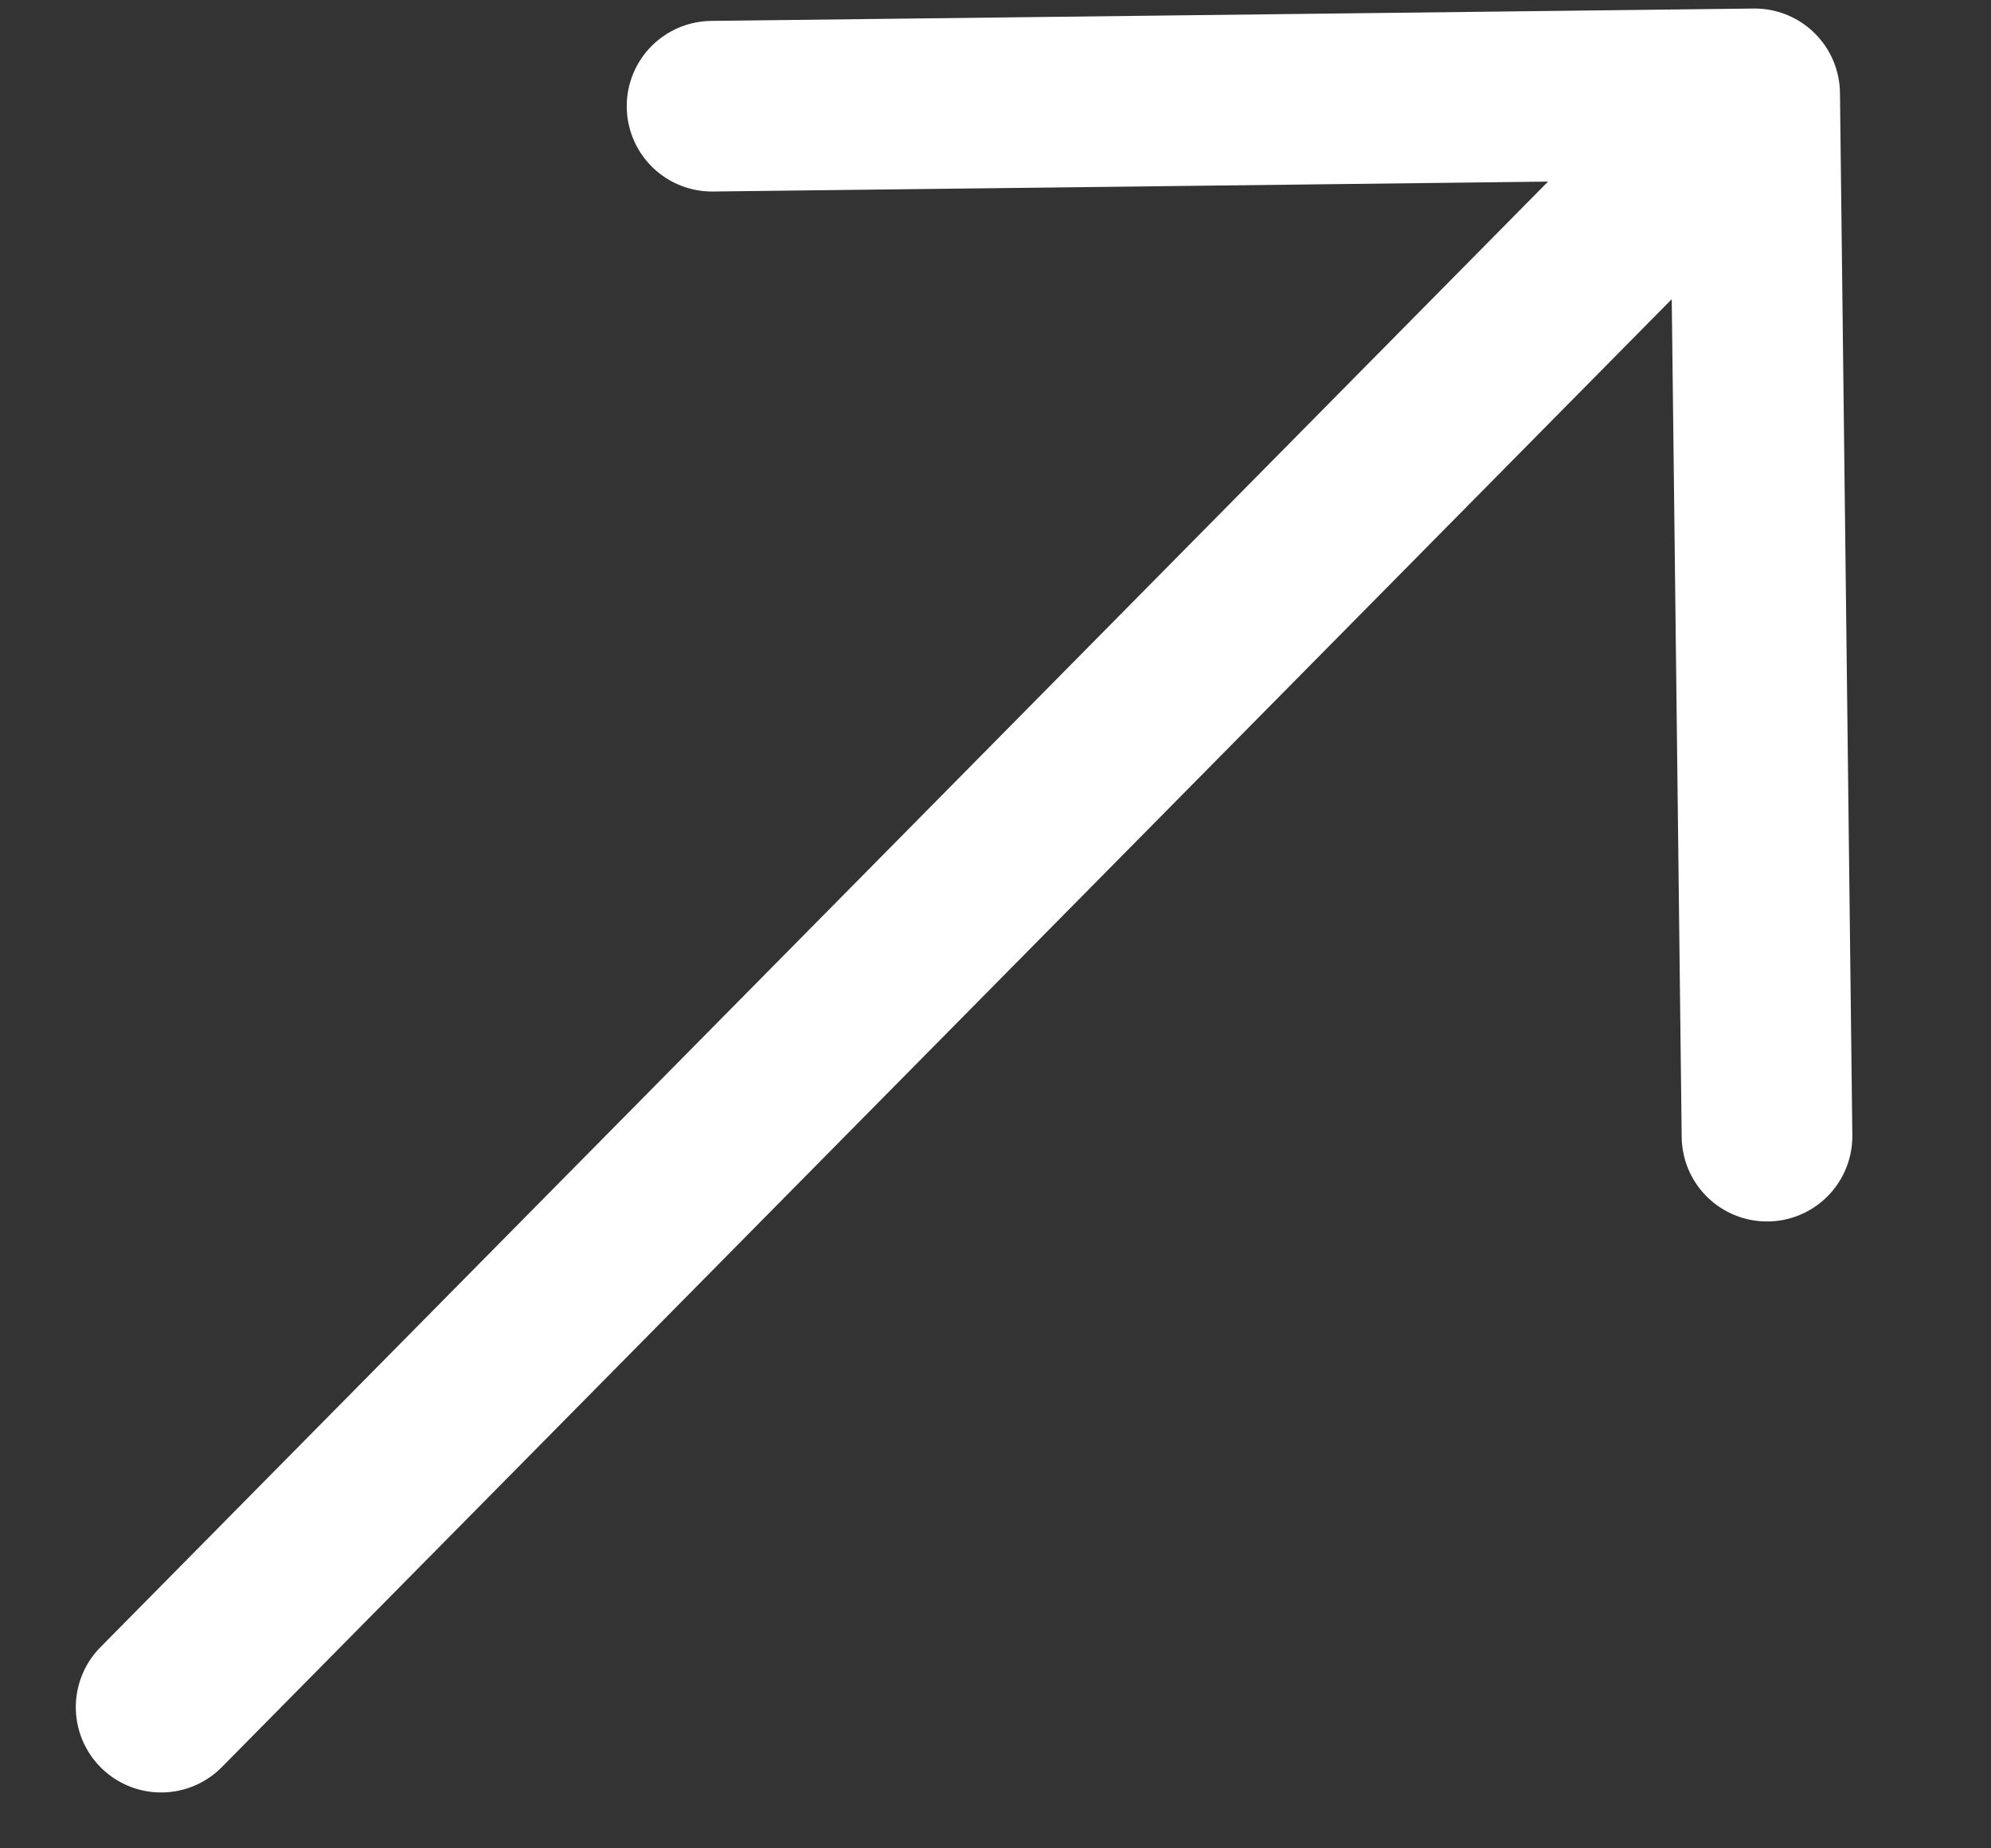 <svg width="14" height="13" viewBox="0 0 14 13" fill="none" xmlns="http://www.w3.org/2000/svg">
<rect x="0" y="0" width="14" height="13" fill="#333333" stroke="none"/>
<path d="M1.133 12.007L12.338 0.66M12.338 0.66L5.007 0.747M12.338 0.66L12.425 7.991" stroke="white" stroke-width="1.2" stroke-linecap="round" stroke-linejoin="round"/>
</svg>
